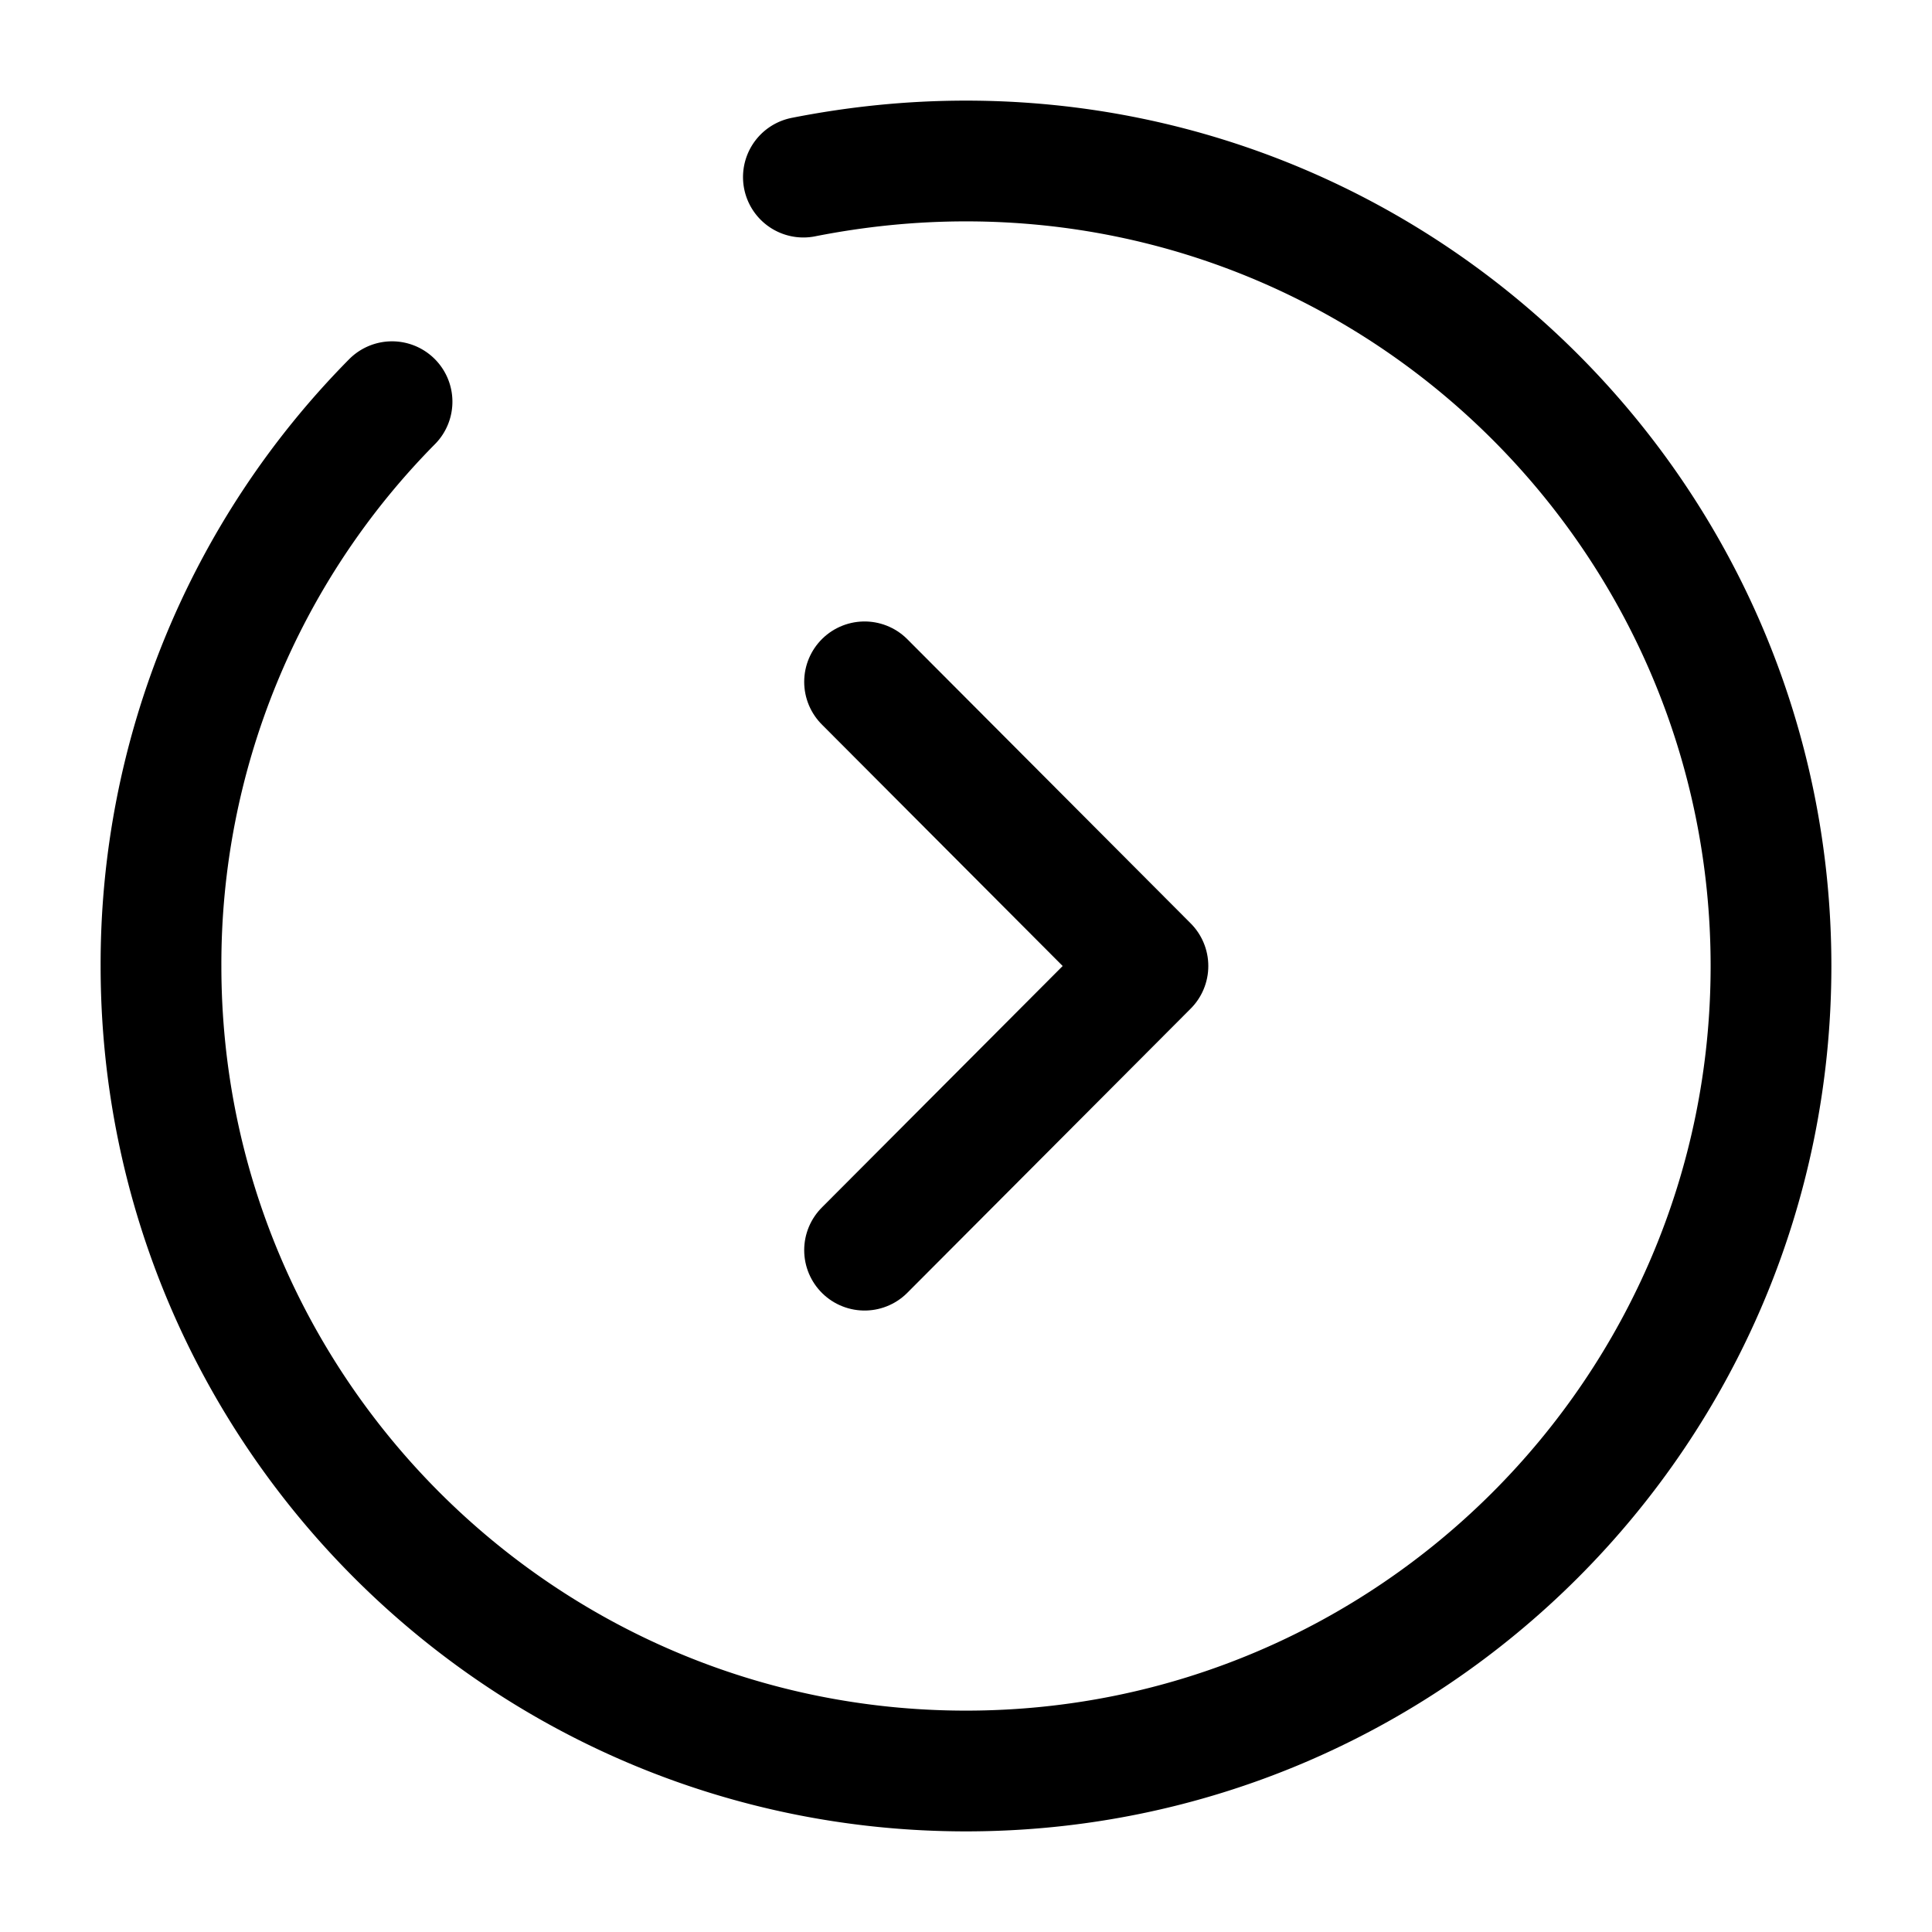 <svg xmlns="http://www.w3.org/2000/svg" fill="none" viewBox="0 0 24 24" stroke="currentColor" aria-hidden="true">
  <path stroke-linecap="round" stroke-linejoin="round" stroke-miterlimit="10" stroke-width="1.5" d="M4.87 4.99A9.936 9.936 0 002 12c0 5.52 4.48 10 10 10s10-4.48 10-10S17.52 2 12 2c-.69 0-1.36.07-2.02.2"/>
  <path stroke-linecap="round" stroke-linejoin="round" stroke-width="1.5" d="M10.74 15.53L14.26 12l-3.52-3.53"/>
</svg>
